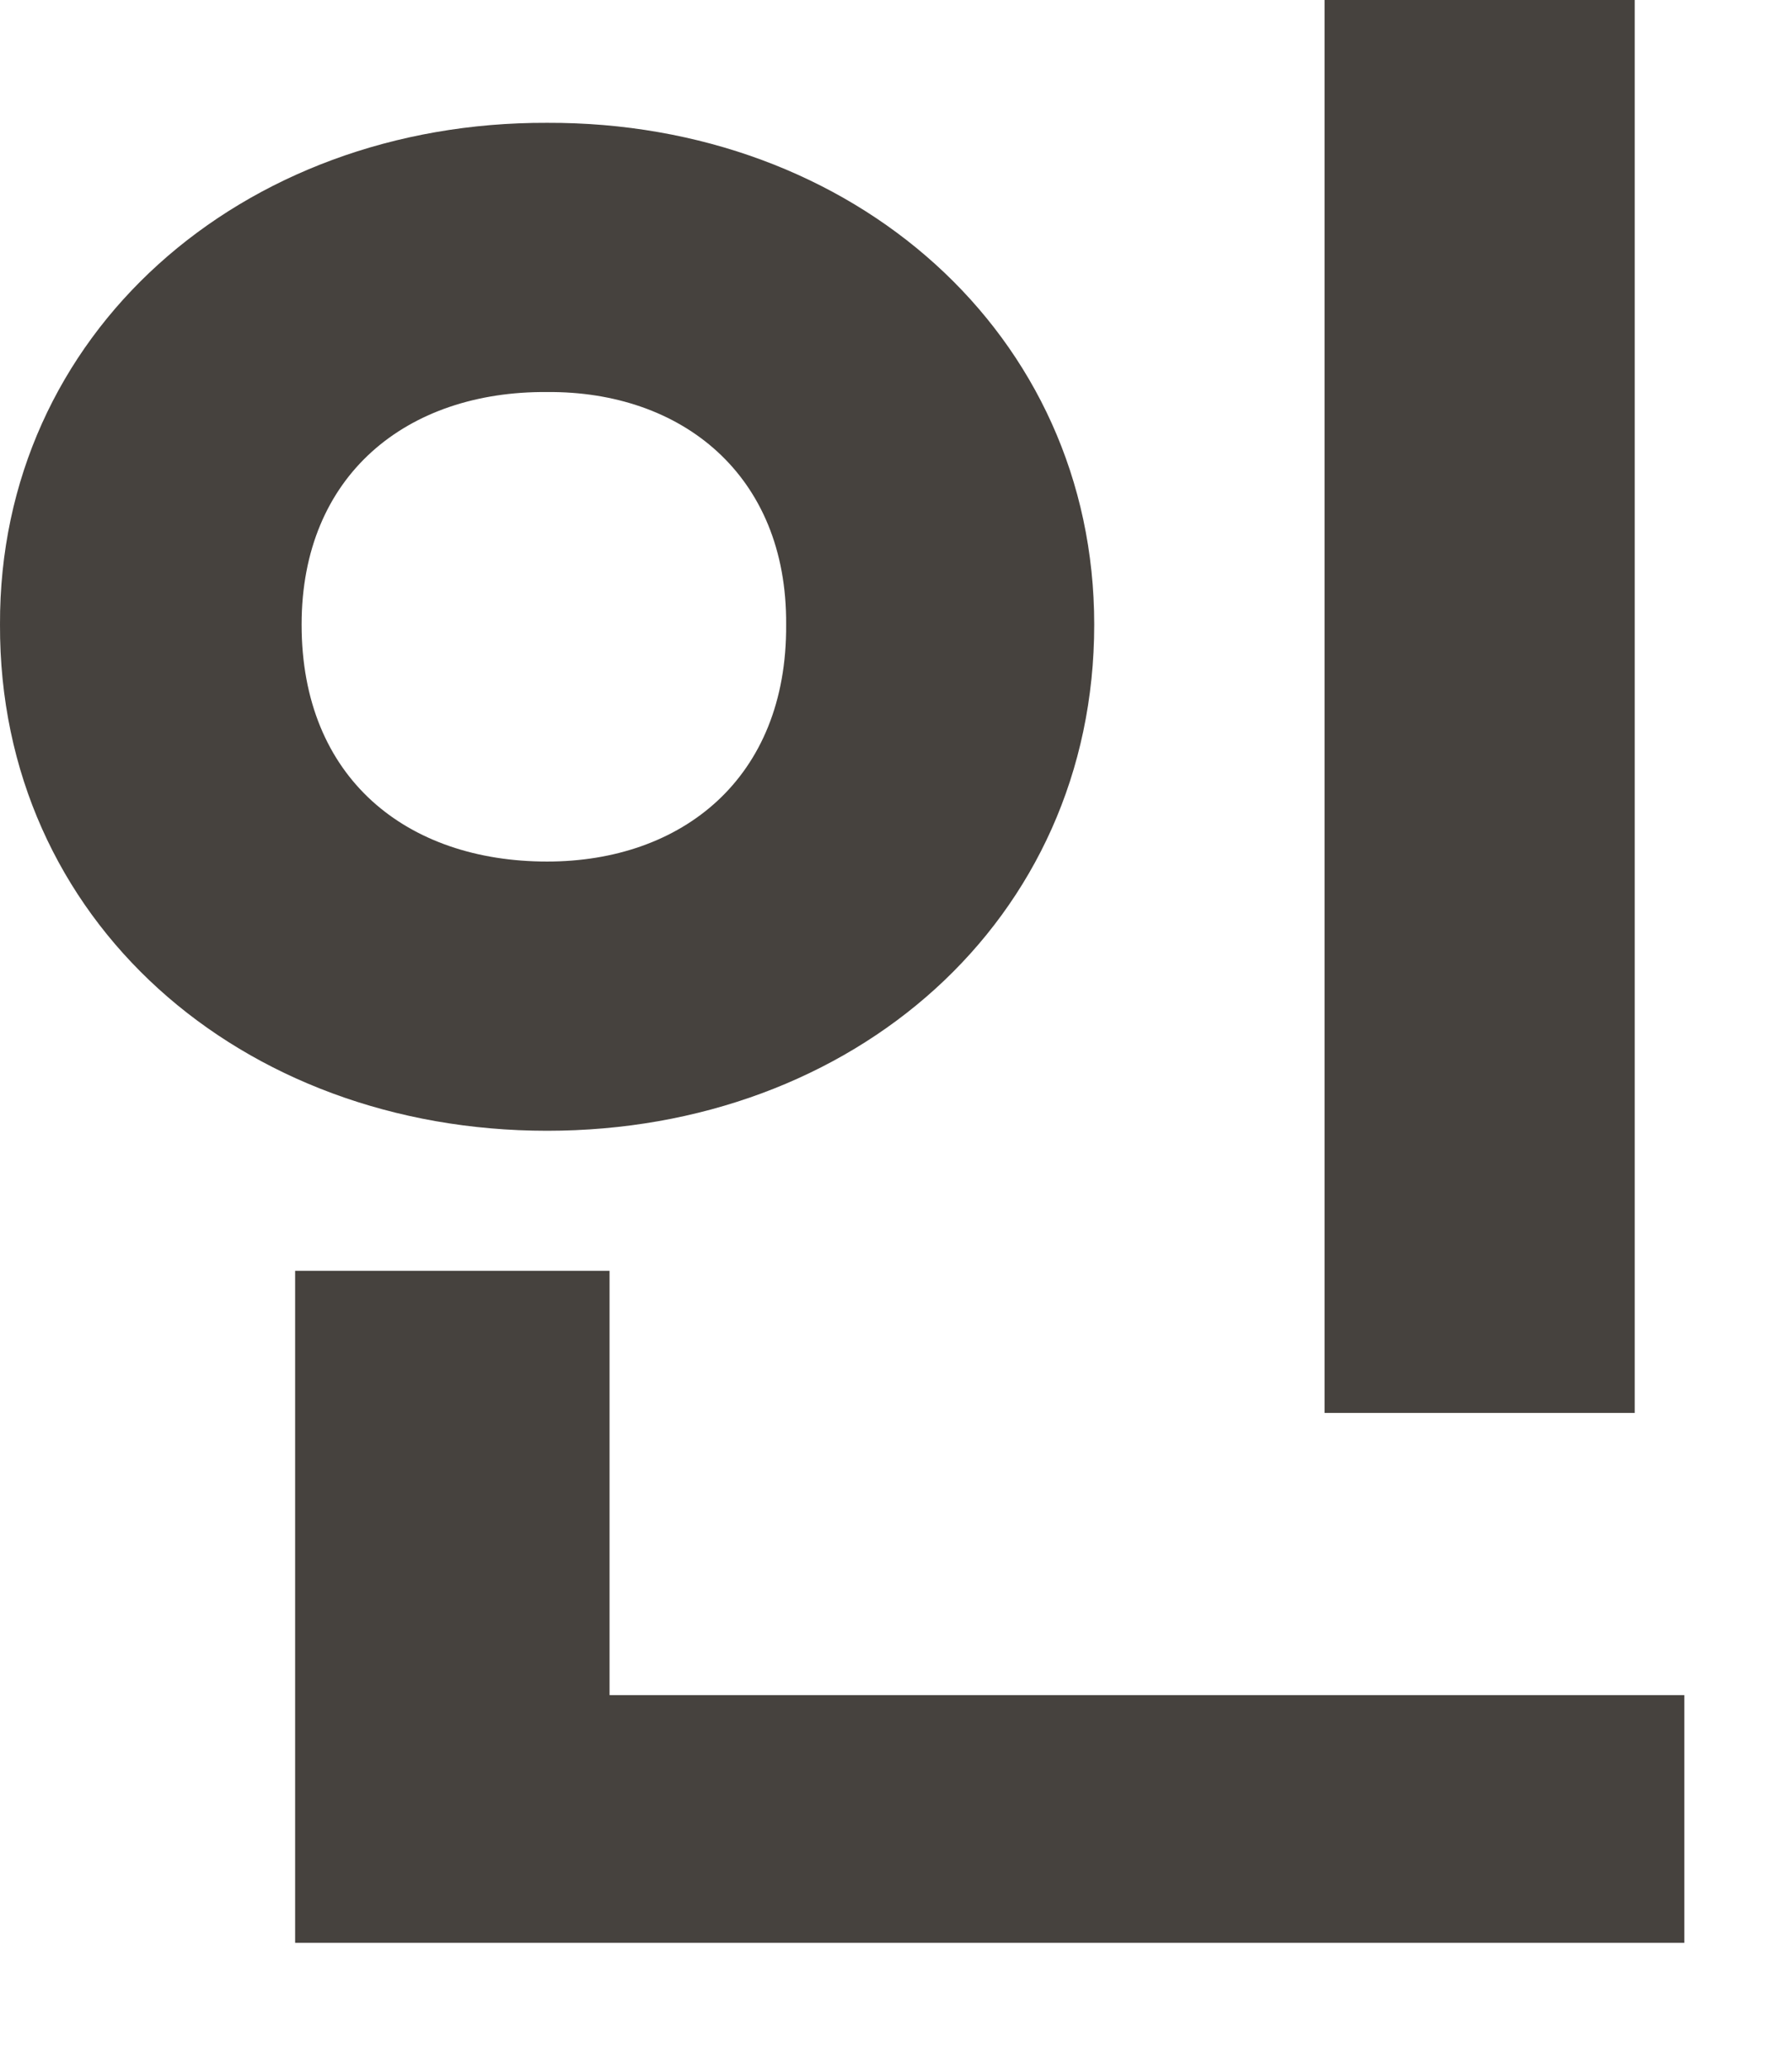 <?xml version="1.0" encoding="utf-8"?>
<svg xmlns="http://www.w3.org/2000/svg" fill="none" height="100%" overflow="visible" preserveAspectRatio="none" style="display: block;" viewBox="0 0 13 15" width="100%">
<path d="M11.859 0V10.25H9.609V0H11.859ZM2.59406e-05 4.531C-0.008 2.422 1.75 0.883 3.969 0.891C6.188 0.883 7.938 2.422 7.938 4.531C7.938 6.68 6.188 8.203 3.969 8.203C1.75 8.203 -0.008 6.68 2.59406e-05 4.531ZM2.141 14.094V9.219H4.422V12.297H12.219V14.094H2.141ZM2.188 4.531C2.188 5.648 2.953 6.25 3.969 6.25C4.945 6.25 5.711 5.648 5.703 4.531C5.711 3.445 4.945 2.836 3.969 2.844C2.953 2.836 2.188 3.445 2.188 4.531Z" fill="#46423E" id="Vector"/>
</svg>